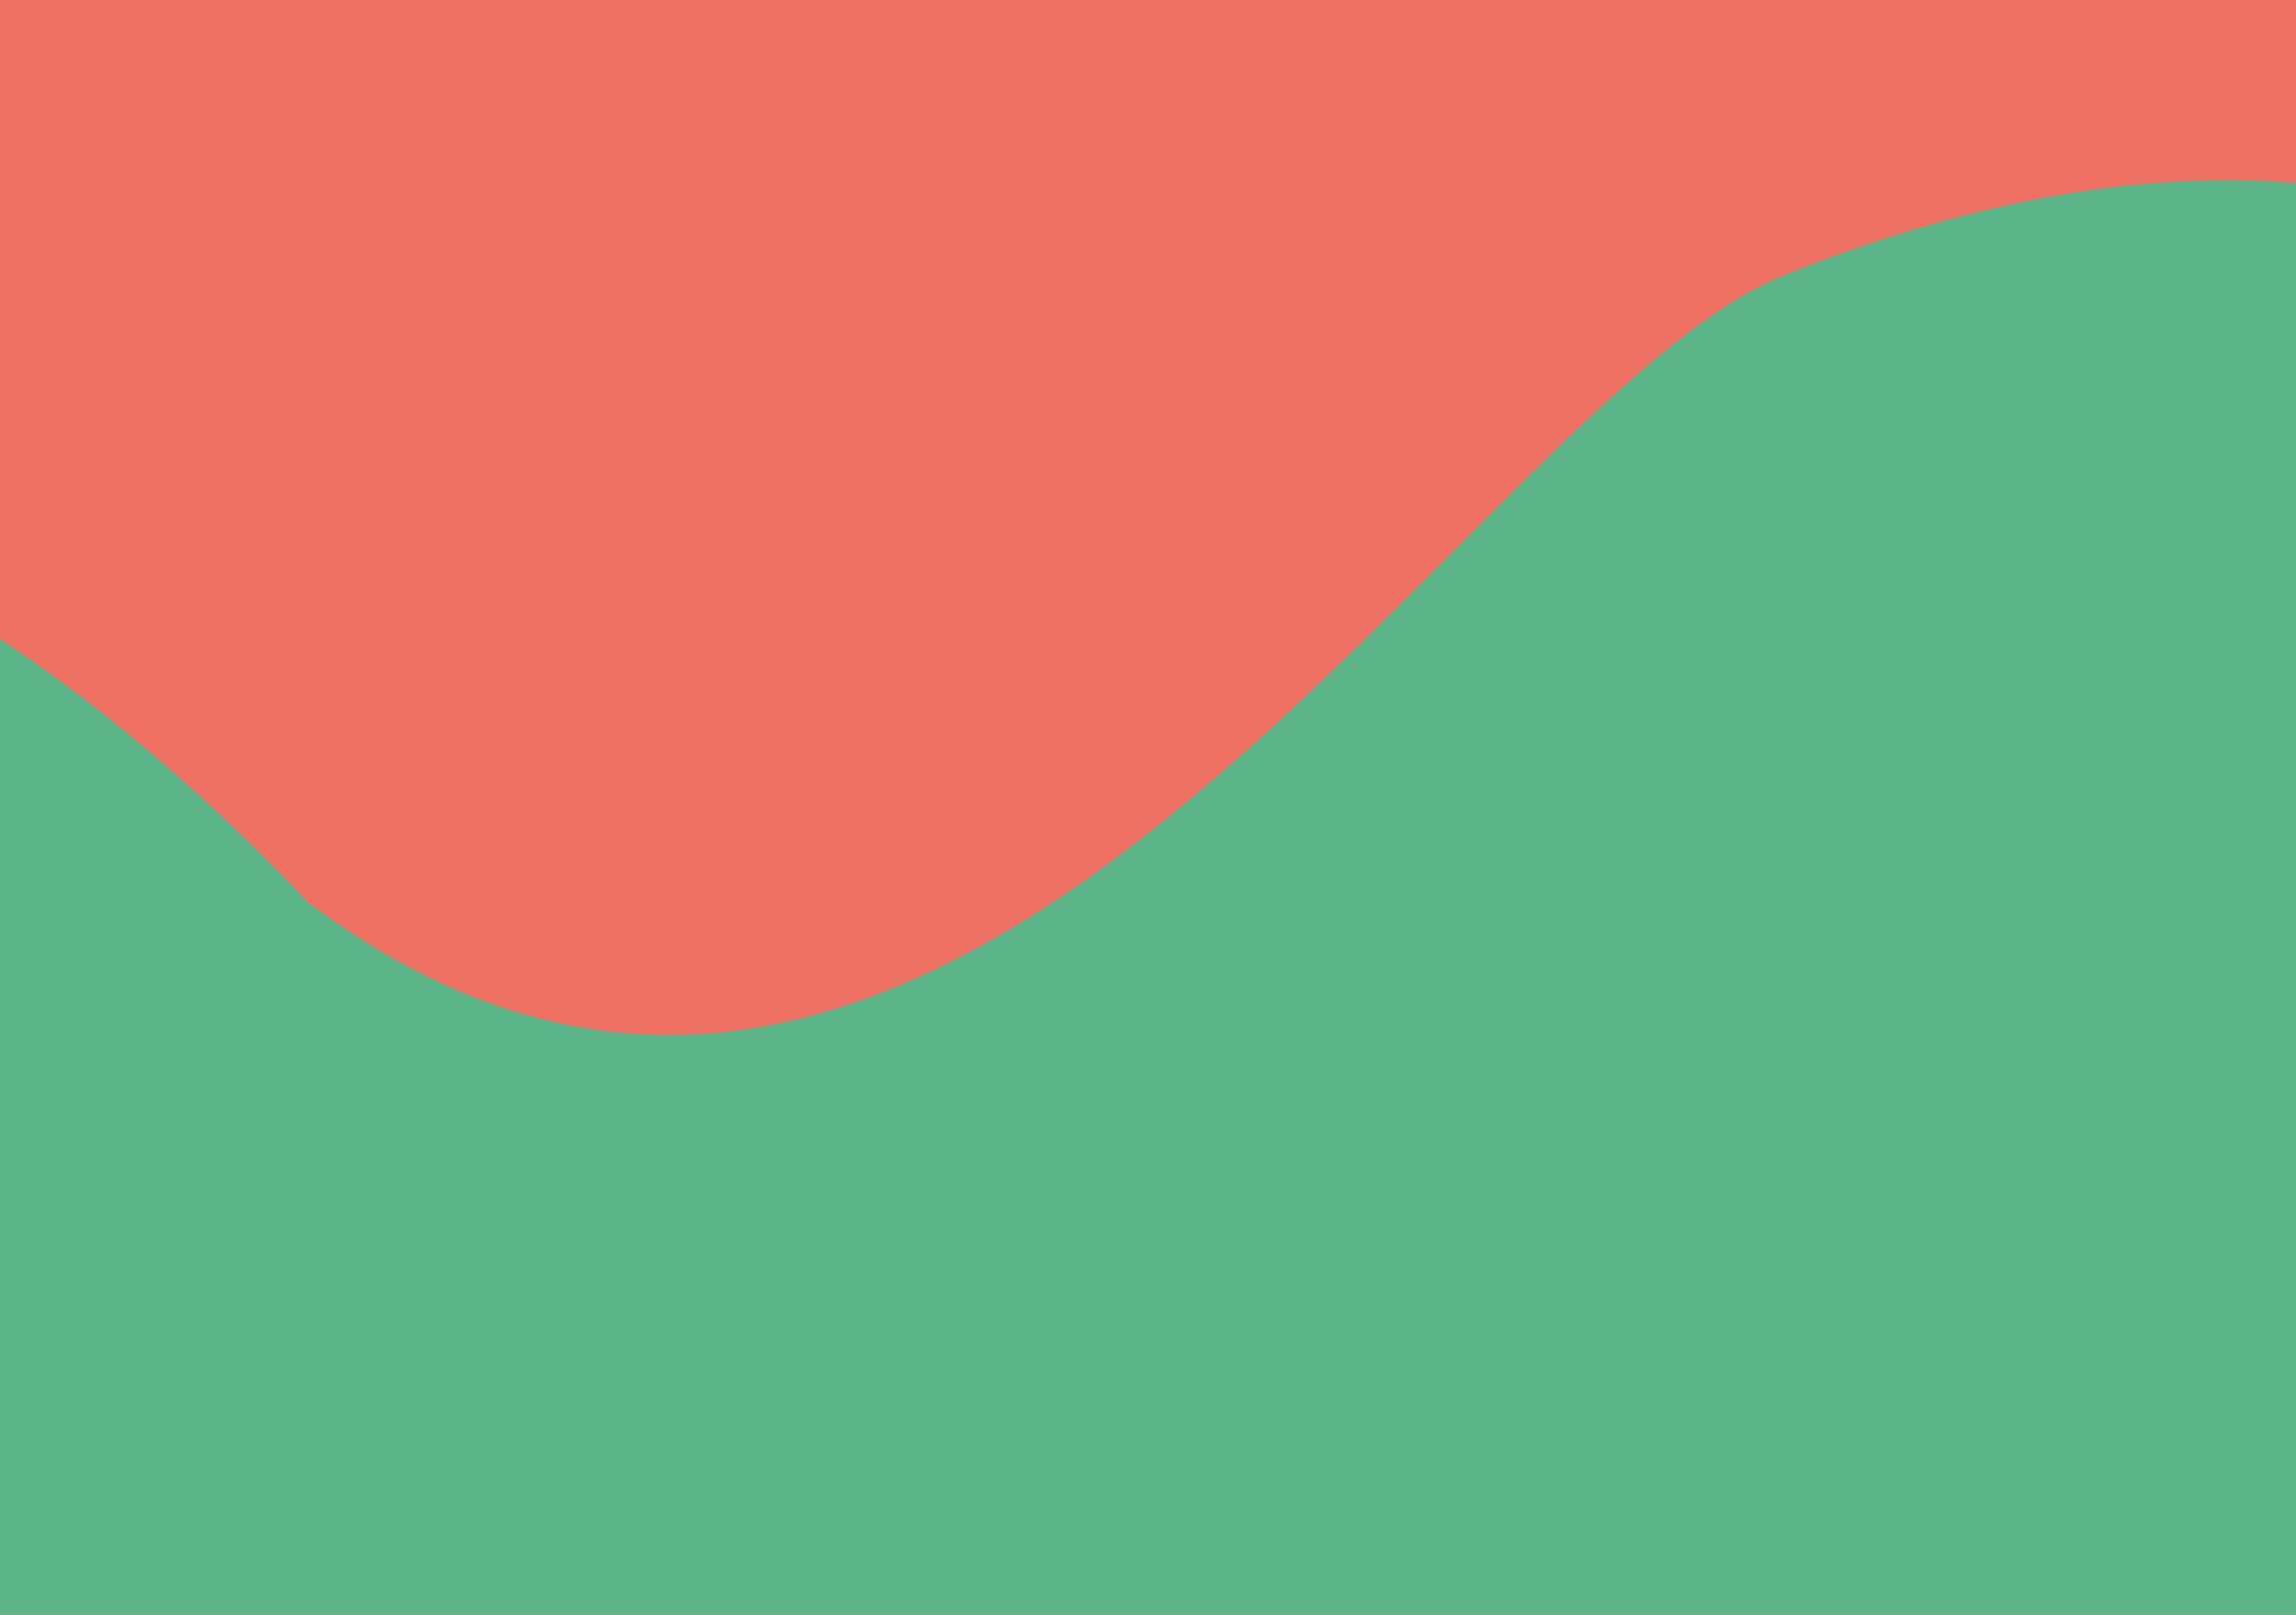 <?xml version="1.0" encoding="utf-8"?>
<svg xmlns="http://www.w3.org/2000/svg" xmlns:xlink="http://www.w3.org/1999/xlink" width="1280" height="900" viewBox="0 0 1280 900">
  <defs>
    <clipPath id="clip-FOND_SERVICE_4">
      <rect width="1280" height="900"/>
    </clipPath>
  </defs>
  <g id="FOND_SERVICE_4" data-name="FOND_SERVICE – 4" clip-path="url(#clip-FOND_SERVICE_4)">
    <rect id="Rectangle_79" data-name="Rectangle 79" width="1280" height="900.157" fill="#ee7062"/>
    <path id="Tracé_128" data-name="Tracé 128" d="M1841.246,3226.925c-2.886,5.47-94.442-1079.21-845.984-778.593-178.167,71.267-464.893,618.527-823.034,350.213-211.394-222.056-511.425-384.086-836.117-49.873-175.884,181.04-496.687,321.308-621.105,254.083s-213.174-196.78-334.712-384.547c-27.211-42.04,218.131,627.748,218.131,627.748l303.984,6.467Z" transform="translate(0 -2295)" fill="#5cb489"/>
  </g>
</svg>
